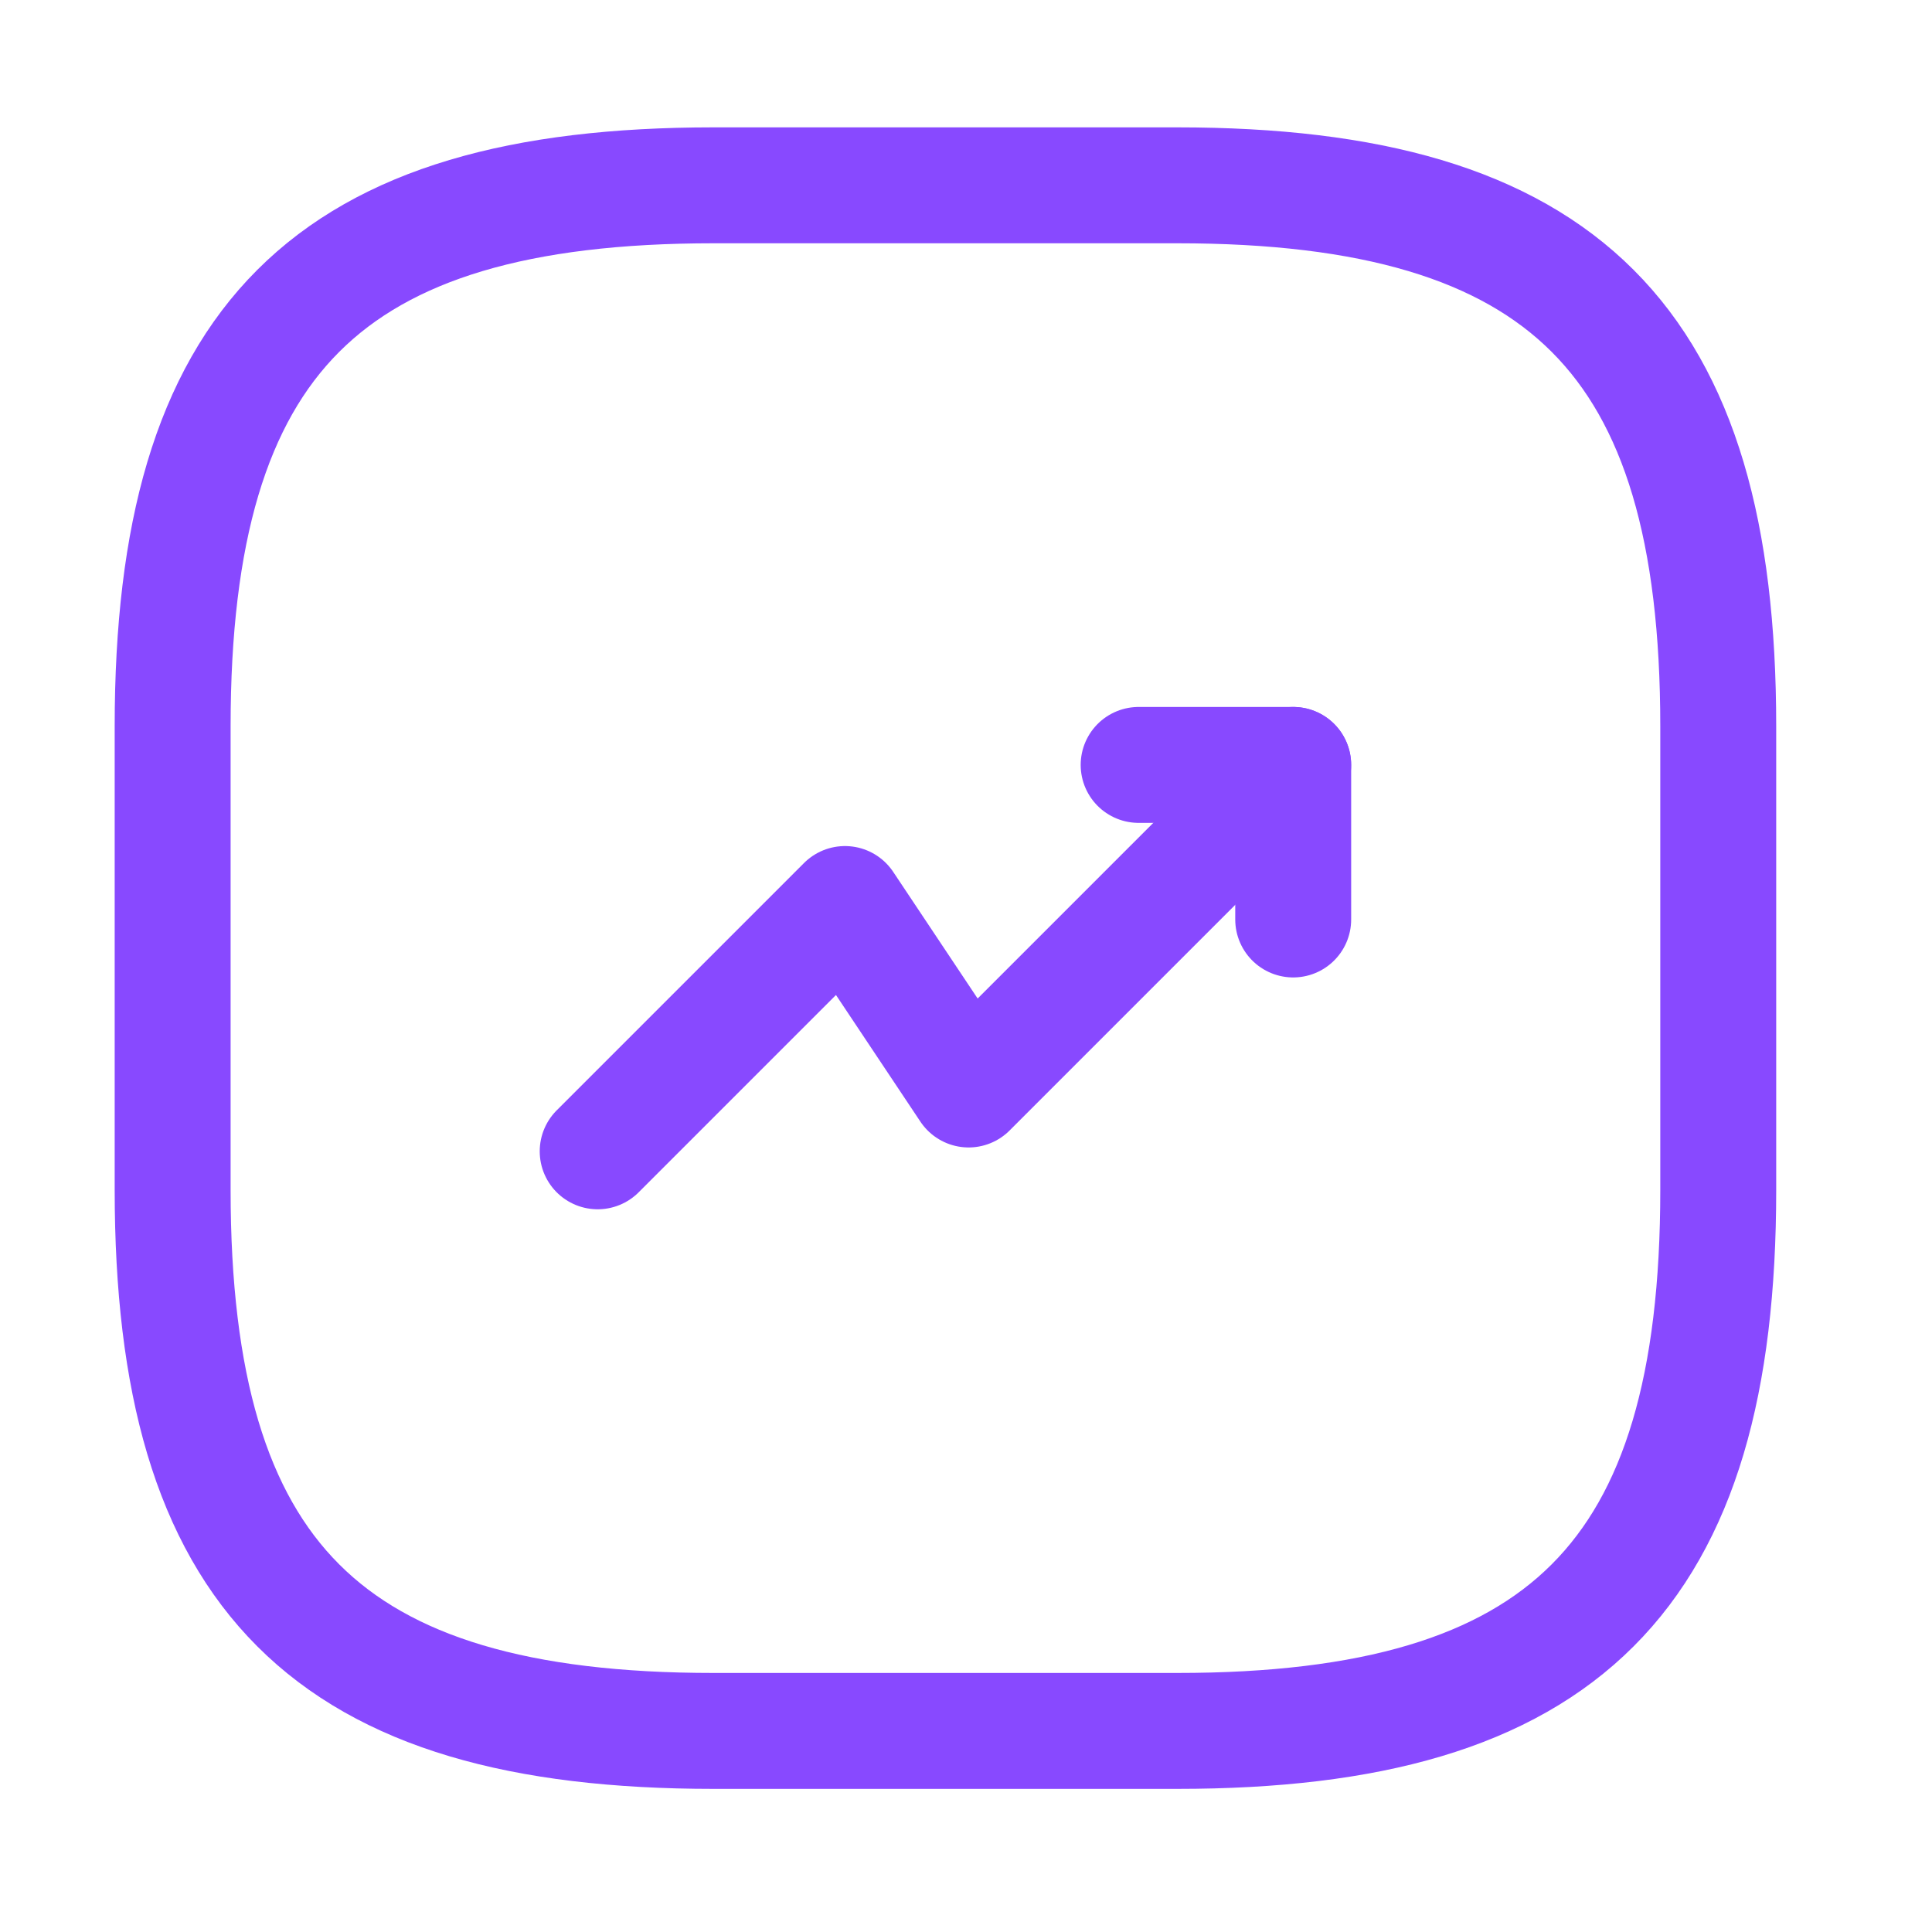 <svg xmlns="http://www.w3.org/2000/svg" width="25" height="25" viewBox="0 0 25 25" fill="none"><g id="vuesax/linear/trend-up"><g id="trend-up"><path id="Vector" d="M16.734 9.898L12.534 14.098L10.934 11.698L7.734 14.898" stroke="#8849FF" stroke-width="1.5" stroke-linecap="round" stroke-linejoin="round"></path><path id="Vector_2" d="M14.734 9.898H16.734V11.898" stroke="#8849FF" stroke-width="1.5" stroke-linecap="round" stroke-linejoin="round"></path><path id="Vector_3" d="M9.234 22.398H15.234C20.234 22.398 22.234 20.398 22.234 15.398V9.398C22.234 4.398 20.234 2.398 15.234 2.398H9.234C4.234 2.398 2.234 4.398 2.234 9.398V15.398C2.234 20.398 4.234 22.398 9.234 22.398Z" stroke="#8849FF" stroke-width="1.5" stroke-linecap="round" stroke-linejoin="round"></path></g></g></svg>